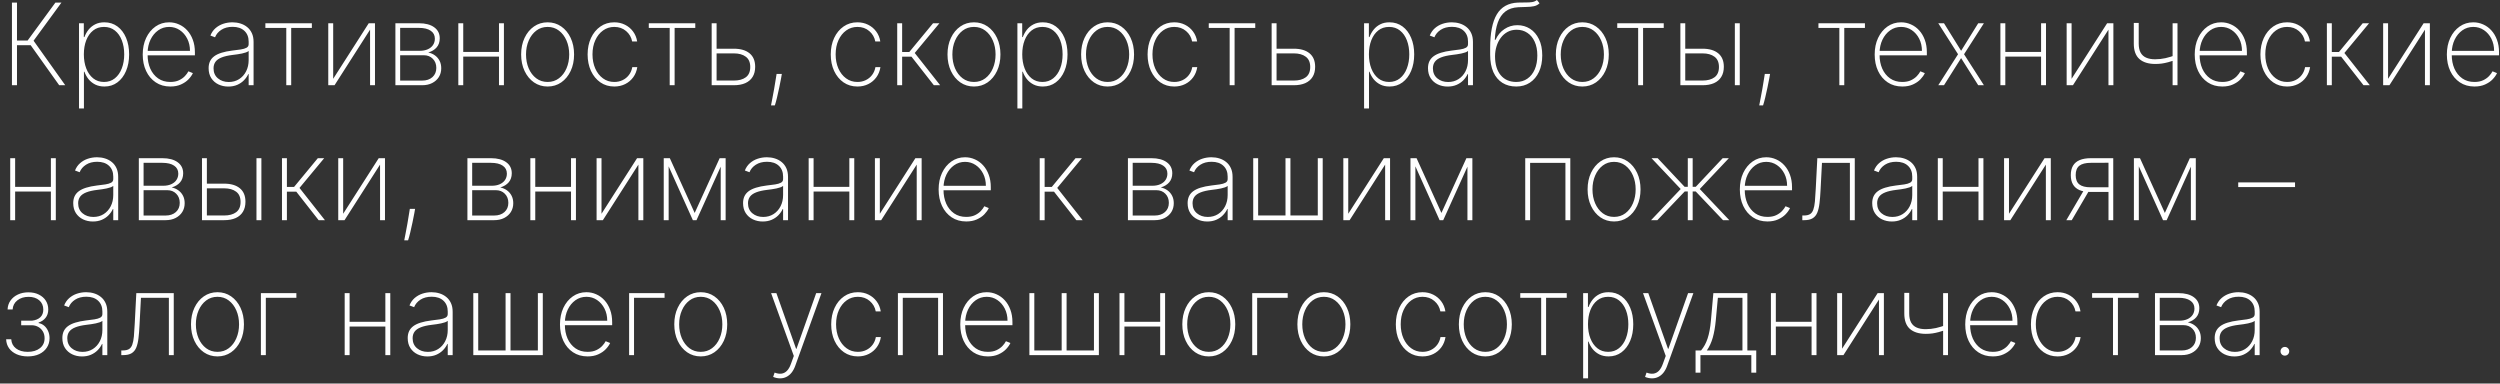 <?xml version="1.0" encoding="UTF-8"?> <svg xmlns="http://www.w3.org/2000/svg" width="352" height="54" viewBox="0 0 352 54" fill="none"><rect x="0" y="0" width="352" height="54" fill="#333333" stroke="none"/><path d="M8.335 12L4.318 6.364H2.392V12H1.682V0.364H2.392V5.71H3.886L7.801 0.364H8.653L4.727 5.733L9.188 12H8.335ZM11.125 15.273V3.273H11.801V5.222H11.886C12.023 4.847 12.214 4.502 12.46 4.188C12.71 3.873 13.019 3.621 13.386 3.432C13.758 3.239 14.193 3.142 14.693 3.142C15.398 3.142 16.011 3.335 16.534 3.722C17.057 4.108 17.462 4.642 17.75 5.324C18.038 6.002 18.182 6.78 18.182 7.659C18.182 8.538 18.036 9.318 17.744 10C17.456 10.678 17.051 11.212 16.528 11.602C16.009 11.989 15.402 12.182 14.704 12.182C14.208 12.182 13.773 12.087 13.398 11.898C13.027 11.708 12.714 11.456 12.46 11.142C12.21 10.824 12.019 10.475 11.886 10.097H11.818V15.273H11.125ZM11.807 7.653C11.807 8.396 11.921 9.061 12.148 9.648C12.375 10.231 12.701 10.693 13.125 11.034C13.549 11.371 14.055 11.54 14.642 11.54C15.237 11.54 15.746 11.369 16.171 11.028C16.599 10.684 16.924 10.218 17.148 9.631C17.375 9.044 17.489 8.384 17.489 7.653C17.489 6.922 17.377 6.265 17.153 5.682C16.93 5.098 16.606 4.638 16.182 4.301C15.758 3.96 15.244 3.79 14.642 3.79C14.047 3.79 13.538 3.958 13.114 4.295C12.693 4.629 12.369 5.087 12.142 5.67C11.919 6.25 11.807 6.911 11.807 7.653ZM23.982 12.182C23.194 12.182 22.508 11.987 21.925 11.597C21.341 11.206 20.891 10.672 20.572 9.994C20.254 9.316 20.095 8.544 20.095 7.676C20.095 6.805 20.254 6.028 20.572 5.347C20.894 4.665 21.336 4.127 21.896 3.733C22.457 3.339 23.097 3.142 23.817 3.142C24.305 3.142 24.767 3.241 25.203 3.438C25.642 3.631 26.029 3.911 26.362 4.278C26.699 4.646 26.963 5.089 27.152 5.608C27.345 6.127 27.442 6.71 27.442 7.358V7.79H20.533V7.159H26.749C26.749 6.527 26.62 5.956 26.362 5.449C26.105 4.941 25.754 4.538 25.311 4.239C24.868 3.939 24.37 3.79 23.817 3.79C23.237 3.79 22.72 3.953 22.266 4.278C21.815 4.6 21.457 5.036 21.192 5.585C20.93 6.134 20.794 6.748 20.783 7.426V7.71C20.783 8.438 20.91 9.091 21.163 9.67C21.421 10.246 21.788 10.703 22.266 11.04C22.743 11.373 23.315 11.54 23.982 11.54C24.459 11.54 24.866 11.46 25.203 11.301C25.544 11.138 25.822 10.941 26.038 10.71C26.254 10.479 26.417 10.256 26.527 10.04L27.158 10.296C27.025 10.587 26.819 10.879 26.538 11.171C26.262 11.458 25.91 11.699 25.482 11.892C25.057 12.085 24.557 12.182 23.982 12.182ZM32.141 12.188C31.637 12.188 31.175 12.087 30.754 11.886C30.338 11.686 30.002 11.392 29.749 11.006C29.499 10.619 29.374 10.15 29.374 9.597C29.374 9.233 29.438 8.913 29.567 8.636C29.695 8.36 29.894 8.121 30.163 7.92C30.432 7.72 30.777 7.555 31.197 7.426C31.618 7.294 32.12 7.191 32.703 7.119C33.146 7.066 33.542 7.015 33.891 6.966C34.239 6.913 34.512 6.831 34.709 6.722C34.91 6.612 35.01 6.445 35.01 6.222V5.858C35.01 5.222 34.809 4.716 34.408 4.341C34.006 3.966 33.453 3.778 32.749 3.778C32.124 3.778 31.597 3.917 31.169 4.193C30.745 4.466 30.447 4.818 30.277 5.25L29.624 5.006C29.79 4.589 30.031 4.242 30.345 3.966C30.663 3.689 31.027 3.483 31.436 3.347C31.849 3.21 32.281 3.142 32.731 3.142C33.122 3.142 33.493 3.197 33.845 3.307C34.201 3.417 34.517 3.583 34.794 3.807C35.074 4.03 35.296 4.316 35.459 4.665C35.622 5.009 35.703 5.422 35.703 5.903V12H35.01V10.426H34.959C34.807 10.752 34.599 11.049 34.334 11.318C34.072 11.583 33.756 11.796 33.385 11.954C33.017 12.11 32.603 12.188 32.141 12.188ZM32.209 11.546C32.754 11.546 33.237 11.413 33.658 11.148C34.082 10.879 34.413 10.511 34.652 10.046C34.891 9.58 35.01 9.051 35.01 8.46V7.176C34.923 7.252 34.796 7.32 34.629 7.381C34.466 7.438 34.281 7.489 34.072 7.534C33.868 7.576 33.652 7.614 33.425 7.648C33.201 7.678 32.983 7.706 32.771 7.733C32.135 7.809 31.616 7.926 31.215 8.085C30.817 8.241 30.525 8.445 30.34 8.699C30.158 8.953 30.067 9.259 30.067 9.619C30.067 10.214 30.271 10.684 30.68 11.028C31.09 11.373 31.599 11.546 32.209 11.546ZM37.365 3.932V3.273H43.91V3.932H41.001V12H40.308V3.932H37.365ZM46.912 11.097L51.918 3.273H52.798V12H52.105V4.176L47.105 12H46.219V3.273H46.912V11.097ZM55.672 12V3.273H58.984C59.905 3.273 60.624 3.464 61.144 3.847C61.662 4.225 61.92 4.746 61.916 5.409C61.912 5.917 61.769 6.337 61.484 6.67C61.2 7 60.804 7.241 60.297 7.392C60.649 7.464 60.962 7.598 61.234 7.795C61.511 7.992 61.729 8.244 61.888 8.551C62.047 8.854 62.126 9.208 62.126 9.614C62.126 10.076 62.015 10.487 61.791 10.847C61.568 11.203 61.253 11.485 60.848 11.693C60.447 11.898 59.977 12 59.439 12H55.672ZM56.342 11.347H59.439C60.041 11.347 60.524 11.184 60.888 10.858C61.251 10.532 61.433 10.1 61.433 9.562C61.433 9.036 61.269 8.608 60.939 8.278C60.613 7.945 60.189 7.778 59.666 7.778H56.342V11.347ZM56.342 7.153H59.104C59.532 7.153 59.905 7.083 60.223 6.943C60.545 6.799 60.793 6.598 60.967 6.341C61.142 6.08 61.229 5.778 61.229 5.438C61.225 4.956 61.028 4.585 60.638 4.324C60.251 4.059 59.7 3.926 58.984 3.926H56.342V7.153ZM70.48 7.312V7.972H65.031V7.312H70.48ZM65.224 3.273V12H64.531V3.273H65.224ZM70.952 3.273V12H70.258V3.273H70.952ZM77.104 12.182C76.384 12.182 75.744 11.989 75.183 11.602C74.623 11.212 74.181 10.676 73.859 9.994C73.537 9.312 73.376 8.536 73.376 7.665C73.376 6.79 73.537 6.013 73.859 5.335C74.181 4.653 74.623 4.117 75.183 3.727C75.744 3.337 76.384 3.142 77.104 3.142C77.823 3.142 78.463 3.337 79.024 3.727C79.585 4.117 80.026 4.653 80.348 5.335C80.67 6.017 80.831 6.794 80.831 7.665C80.831 8.536 80.67 9.312 80.348 9.994C80.026 10.676 79.585 11.212 79.024 11.602C78.463 11.989 77.823 12.182 77.104 12.182ZM77.104 11.54C77.713 11.54 78.246 11.367 78.7 11.023C79.159 10.678 79.513 10.212 79.763 9.625C80.017 9.038 80.144 8.384 80.144 7.665C80.144 6.945 80.017 6.294 79.763 5.71C79.509 5.123 79.155 4.657 78.7 4.312C78.246 3.964 77.713 3.79 77.104 3.79C76.494 3.79 75.962 3.964 75.507 4.312C75.053 4.657 74.698 5.123 74.445 5.71C74.191 6.294 74.064 6.945 74.064 7.665C74.064 8.384 74.189 9.038 74.439 9.625C74.693 10.212 75.047 10.678 75.501 11.023C75.96 11.367 76.494 11.54 77.104 11.54ZM86.492 12.182C85.749 12.182 85.096 11.987 84.531 11.597C83.967 11.203 83.526 10.665 83.207 9.983C82.893 9.301 82.736 8.528 82.736 7.665C82.736 6.801 82.895 6.028 83.213 5.347C83.531 4.665 83.972 4.127 84.537 3.733C85.101 3.339 85.751 3.142 86.486 3.142C87.039 3.142 87.543 3.256 87.997 3.483C88.456 3.71 88.834 4.027 89.133 4.432C89.437 4.837 89.63 5.307 89.713 5.841H89.008C88.895 5.25 88.611 4.761 88.156 4.375C87.706 3.985 87.151 3.79 86.492 3.79C85.901 3.79 85.374 3.956 84.912 4.29C84.45 4.619 84.086 5.076 83.821 5.659C83.556 6.239 83.423 6.903 83.423 7.653C83.423 8.392 83.552 9.055 83.81 9.642C84.067 10.225 84.427 10.688 84.889 11.028C85.351 11.369 85.885 11.54 86.492 11.54C86.919 11.54 87.31 11.454 87.662 11.284C88.018 11.114 88.315 10.871 88.554 10.557C88.793 10.242 88.95 9.875 89.026 9.455H89.73C89.647 9.992 89.457 10.466 89.162 10.875C88.867 11.284 88.49 11.604 88.031 11.835C87.573 12.066 87.06 12.182 86.492 12.182ZM91.349 3.932V3.273H97.895V3.932H94.986V12H94.293V3.932H91.349ZM100.726 6.858H103.334C104.277 6.858 105.012 7.074 105.538 7.506C106.065 7.938 106.328 8.572 106.328 9.409C106.328 9.966 106.209 10.438 105.97 10.824C105.732 11.21 105.389 11.504 104.942 11.704C104.495 11.902 103.959 12 103.334 12H100.203V3.273H100.896V11.341H103.334C104.038 11.341 104.597 11.188 105.01 10.881C105.427 10.57 105.635 10.087 105.635 9.432C105.635 8.78 105.427 8.299 105.01 7.989C104.597 7.674 104.038 7.517 103.334 7.517H100.726V6.858ZM110.082 10.409L109.98 11.006C109.912 11.396 109.825 11.835 109.719 12.324C109.616 12.816 109.51 13.29 109.401 13.744C109.291 14.199 109.19 14.564 109.099 14.841H108.56C108.613 14.568 108.677 14.233 108.753 13.835C108.832 13.441 108.914 13.006 108.997 12.528C109.084 12.051 109.166 11.557 109.241 11.046L109.344 10.409H110.082ZM120.726 12.182C119.983 12.182 119.33 11.987 118.766 11.597C118.201 11.203 117.76 10.665 117.442 9.983C117.127 9.301 116.97 8.528 116.97 7.665C116.97 6.801 117.129 6.028 117.447 5.347C117.766 4.665 118.207 4.127 118.771 3.733C119.336 3.339 119.985 3.142 120.72 3.142C121.273 3.142 121.777 3.256 122.232 3.483C122.69 3.71 123.069 4.027 123.368 4.432C123.671 4.837 123.864 5.307 123.947 5.841H123.243C123.129 5.25 122.845 4.761 122.391 4.375C121.94 3.985 121.385 3.79 120.726 3.79C120.135 3.79 119.608 3.956 119.146 4.29C118.684 4.619 118.321 5.076 118.055 5.659C117.79 6.239 117.658 6.903 117.658 7.653C117.658 8.392 117.786 9.055 118.044 9.642C118.302 10.225 118.661 10.688 119.124 11.028C119.586 11.369 120.12 11.54 120.726 11.54C121.154 11.54 121.544 11.454 121.896 11.284C122.252 11.114 122.55 10.871 122.788 10.557C123.027 10.242 123.184 9.875 123.26 9.455H123.964C123.881 9.992 123.692 10.466 123.396 10.875C123.101 11.284 122.724 11.604 122.266 11.835C121.807 12.066 121.294 12.182 120.726 12.182ZM126.328 12V3.273H127.021V7.324H128.027L131.374 3.273H132.271L128.794 7.46L132.374 12H131.487L128.339 7.983H127.021V12H126.328ZM137.135 12.182C136.415 12.182 135.775 11.989 135.214 11.602C134.654 11.212 134.213 10.676 133.891 9.994C133.569 9.312 133.408 8.536 133.408 7.665C133.408 6.79 133.569 6.013 133.891 5.335C134.213 4.653 134.654 4.117 135.214 3.727C135.775 3.337 136.415 3.142 137.135 3.142C137.855 3.142 138.495 3.337 139.055 3.727C139.616 4.117 140.057 4.653 140.379 5.335C140.701 6.017 140.862 6.794 140.862 7.665C140.862 8.536 140.701 9.312 140.379 9.994C140.057 10.676 139.616 11.212 139.055 11.602C138.495 11.989 137.855 12.182 137.135 12.182ZM137.135 11.54C137.745 11.54 138.277 11.367 138.732 11.023C139.19 10.678 139.544 10.212 139.794 9.625C140.048 9.038 140.175 8.384 140.175 7.665C140.175 6.945 140.048 6.294 139.794 5.71C139.54 5.123 139.186 4.657 138.732 4.312C138.277 3.964 137.745 3.79 137.135 3.79C136.525 3.79 135.993 3.964 135.538 4.312C135.084 4.657 134.73 5.123 134.476 5.71C134.222 6.294 134.095 6.945 134.095 7.665C134.095 8.384 134.22 9.038 134.47 9.625C134.724 10.212 135.078 10.678 135.533 11.023C135.991 11.367 136.525 11.54 137.135 11.54ZM143.25 15.273V3.273H143.926V5.222H144.011C144.148 4.847 144.339 4.502 144.585 4.188C144.835 3.873 145.144 3.621 145.511 3.432C145.883 3.239 146.318 3.142 146.818 3.142C147.523 3.142 148.136 3.335 148.659 3.722C149.182 4.108 149.587 4.642 149.875 5.324C150.163 6.002 150.307 6.78 150.307 7.659C150.307 8.538 150.161 9.318 149.869 10C149.581 10.678 149.176 11.212 148.653 11.602C148.134 11.989 147.527 12.182 146.83 12.182C146.333 12.182 145.898 12.087 145.523 11.898C145.152 11.708 144.839 11.456 144.585 11.142C144.335 10.824 144.144 10.475 144.011 10.097H143.943V15.273H143.25ZM143.932 7.653C143.932 8.396 144.045 9.061 144.273 9.648C144.5 10.231 144.826 10.693 145.25 11.034C145.674 11.371 146.18 11.54 146.767 11.54C147.362 11.54 147.871 11.369 148.295 11.028C148.723 10.684 149.049 10.218 149.273 9.631C149.5 9.044 149.614 8.384 149.614 7.653C149.614 6.922 149.502 6.265 149.278 5.682C149.055 5.098 148.731 4.638 148.307 4.301C147.883 3.96 147.369 3.79 146.767 3.79C146.172 3.79 145.663 3.958 145.239 4.295C144.818 4.629 144.494 5.087 144.267 5.67C144.044 6.25 143.932 6.911 143.932 7.653ZM155.947 12.182C155.228 12.182 154.588 11.989 154.027 11.602C153.466 11.212 153.025 10.676 152.703 9.994C152.381 9.312 152.22 8.536 152.22 7.665C152.22 6.79 152.381 6.013 152.703 5.335C153.025 4.653 153.466 4.117 154.027 3.727C154.588 3.337 155.228 3.142 155.947 3.142C156.667 3.142 157.307 3.337 157.868 3.727C158.429 4.117 158.87 4.653 159.192 5.335C159.514 6.017 159.675 6.794 159.675 7.665C159.675 8.536 159.514 9.312 159.192 9.994C158.87 10.676 158.429 11.212 157.868 11.602C157.307 11.989 156.667 12.182 155.947 12.182ZM155.947 11.54C156.557 11.54 157.089 11.367 157.544 11.023C158.002 10.678 158.357 10.212 158.607 9.625C158.86 9.038 158.987 8.384 158.987 7.665C158.987 6.945 158.86 6.294 158.607 5.71C158.353 5.123 157.999 4.657 157.544 4.312C157.089 3.964 156.557 3.79 155.947 3.79C155.338 3.79 154.805 3.964 154.351 4.312C153.896 4.657 153.542 5.123 153.288 5.71C153.035 6.294 152.908 6.945 152.908 7.665C152.908 8.384 153.033 9.038 153.283 9.625C153.536 10.212 153.891 10.678 154.345 11.023C154.804 11.367 155.338 11.54 155.947 11.54ZM165.335 12.182C164.593 12.182 163.939 11.987 163.375 11.597C162.811 11.203 162.369 10.665 162.051 9.983C161.737 9.301 161.58 8.528 161.58 7.665C161.58 6.801 161.739 6.028 162.057 5.347C162.375 4.665 162.816 4.127 163.381 3.733C163.945 3.339 164.595 3.142 165.33 3.142C165.883 3.142 166.386 3.256 166.841 3.483C167.299 3.71 167.678 4.027 167.977 4.432C168.28 4.837 168.473 5.307 168.557 5.841H167.852C167.739 5.25 167.455 4.761 167 4.375C166.549 3.985 165.994 3.79 165.335 3.79C164.744 3.79 164.218 3.956 163.756 4.29C163.294 4.619 162.93 5.076 162.665 5.659C162.4 6.239 162.267 6.903 162.267 7.653C162.267 8.392 162.396 9.055 162.653 9.642C162.911 10.225 163.271 10.688 163.733 11.028C164.195 11.369 164.729 11.54 165.335 11.54C165.763 11.54 166.153 11.454 166.506 11.284C166.862 11.114 167.159 10.871 167.398 10.557C167.636 10.242 167.794 9.875 167.869 9.455H168.574C168.491 9.992 168.301 10.466 168.006 10.875C167.71 11.284 167.333 11.604 166.875 11.835C166.417 12.066 165.903 12.182 165.335 12.182ZM170.193 3.932V3.273H176.739V3.932H173.83V12H173.136V3.932H170.193ZM179.57 6.858H182.178C183.121 6.858 183.856 7.074 184.382 7.506C184.909 7.938 185.172 8.572 185.172 9.409C185.172 9.966 185.053 10.438 184.814 10.824C184.575 11.21 184.232 11.504 183.786 11.704C183.339 11.902 182.803 12 182.178 12H179.047V3.273H179.74V11.341H182.178C182.882 11.341 183.441 11.188 183.854 10.881C184.27 10.57 184.479 10.087 184.479 9.432C184.479 8.78 184.27 8.299 183.854 7.989C183.441 7.674 182.882 7.517 182.178 7.517H179.57V6.858ZM192.062 15.273V3.273H192.739V5.222H192.824C192.96 4.847 193.152 4.502 193.398 4.188C193.648 3.873 193.956 3.621 194.324 3.432C194.695 3.239 195.131 3.142 195.631 3.142C196.335 3.142 196.949 3.335 197.472 3.722C197.994 4.108 198.4 4.642 198.688 5.324C198.975 6.002 199.119 6.78 199.119 7.659C199.119 8.538 198.973 9.318 198.682 10C198.394 10.678 197.989 11.212 197.466 11.602C196.947 11.989 196.339 12.182 195.642 12.182C195.146 12.182 194.71 12.087 194.335 11.898C193.964 11.708 193.652 11.456 193.398 11.142C193.148 10.824 192.956 10.475 192.824 10.097H192.756V15.273H192.062ZM192.744 7.653C192.744 8.396 192.858 9.061 193.085 9.648C193.313 10.231 193.638 10.693 194.062 11.034C194.487 11.371 194.992 11.54 195.58 11.54C196.174 11.54 196.684 11.369 197.108 11.028C197.536 10.684 197.862 10.218 198.085 9.631C198.313 9.044 198.426 8.384 198.426 7.653C198.426 6.922 198.314 6.265 198.091 5.682C197.867 5.098 197.544 4.638 197.119 4.301C196.695 3.96 196.182 3.79 195.58 3.79C194.985 3.79 194.475 3.958 194.051 4.295C193.631 4.629 193.307 5.087 193.08 5.67C192.856 6.25 192.744 6.911 192.744 7.653ZM203.828 12.188C203.324 12.188 202.862 12.087 202.442 11.886C202.025 11.686 201.69 11.392 201.436 11.006C201.186 10.619 201.061 10.15 201.061 9.597C201.061 9.233 201.125 8.913 201.254 8.636C201.383 8.36 201.582 8.121 201.851 7.92C202.12 7.72 202.464 7.555 202.885 7.426C203.305 7.294 203.807 7.191 204.391 7.119C204.834 7.066 205.23 7.015 205.578 6.966C205.927 6.913 206.199 6.831 206.396 6.722C206.597 6.612 206.697 6.445 206.697 6.222V5.858C206.697 5.222 206.497 4.716 206.095 4.341C205.694 3.966 205.141 3.778 204.436 3.778C203.811 3.778 203.285 3.917 202.857 4.193C202.432 4.466 202.135 4.818 201.964 5.25L201.311 5.006C201.478 4.589 201.718 4.242 202.033 3.966C202.351 3.689 202.714 3.483 203.124 3.347C203.536 3.21 203.968 3.142 204.419 3.142C204.809 3.142 205.18 3.197 205.533 3.307C205.889 3.417 206.205 3.583 206.482 3.807C206.762 4.03 206.983 4.316 207.146 4.665C207.309 5.009 207.391 5.422 207.391 5.903V12H206.697V10.426H206.646C206.495 10.752 206.286 11.049 206.021 11.318C205.76 11.583 205.444 11.796 205.072 11.954C204.705 12.11 204.29 12.188 203.828 12.188ZM203.896 11.546C204.442 11.546 204.925 11.413 205.345 11.148C205.769 10.879 206.101 10.511 206.339 10.046C206.578 9.58 206.697 9.051 206.697 8.46V7.176C206.61 7.252 206.483 7.32 206.317 7.381C206.154 7.438 205.968 7.489 205.76 7.534C205.555 7.576 205.339 7.614 205.112 7.648C204.889 7.678 204.671 7.706 204.459 7.733C203.822 7.809 203.304 7.926 202.902 8.085C202.504 8.241 202.213 8.445 202.027 8.699C201.845 8.953 201.754 9.259 201.754 9.619C201.754 10.214 201.959 10.684 202.368 11.028C202.777 11.373 203.286 11.546 203.896 11.546ZM216.399 0L216.768 0.46C216.553 0.672 216.287 0.811 215.973 0.875C215.662 0.939 215.32 0.973 214.945 0.977C214.57 0.981 214.183 0.994 213.786 1.017C213.036 1.055 212.426 1.256 211.956 1.619C211.486 1.983 211.132 2.498 210.893 3.165C210.655 3.831 210.513 4.646 210.467 5.608H210.57C210.857 4.964 211.274 4.46 211.82 4.097C212.365 3.729 212.977 3.545 213.655 3.545C214.31 3.545 214.901 3.714 215.428 4.051C215.958 4.388 216.376 4.875 216.683 5.511C216.994 6.144 217.149 6.907 217.149 7.801C217.149 8.684 216.996 9.453 216.689 10.108C216.386 10.763 215.96 11.273 215.411 11.636C214.861 12 214.221 12.182 213.49 12.182C212.74 12.182 212.09 12.009 211.541 11.665C210.992 11.32 210.566 10.814 210.263 10.148C209.964 9.477 209.814 8.655 209.814 7.682V6.778C209.814 4.657 210.126 3.072 210.751 2.023C211.38 0.973 212.369 0.42 213.717 0.364C214.107 0.345 214.469 0.339 214.803 0.347C215.14 0.354 215.443 0.337 215.712 0.295C215.981 0.254 216.21 0.155 216.399 0ZM213.49 11.54C214.092 11.54 214.615 11.384 215.058 11.074C215.505 10.763 215.85 10.329 216.092 9.773C216.335 9.212 216.456 8.555 216.456 7.801C216.456 7.051 216.331 6.407 216.081 5.869C215.835 5.328 215.492 4.913 215.053 4.625C214.617 4.333 214.115 4.188 213.547 4.188C213.073 4.188 212.649 4.288 212.274 4.489C211.899 4.689 211.581 4.964 211.32 5.312C211.058 5.661 210.857 6.059 210.717 6.506C210.577 6.953 210.505 7.422 210.501 7.915C210.501 9.055 210.767 9.945 211.297 10.585C211.831 11.222 212.562 11.54 213.49 11.54ZM222.791 12.182C222.071 12.182 221.431 11.989 220.871 11.602C220.31 11.212 219.869 10.676 219.547 9.994C219.225 9.312 219.064 8.536 219.064 7.665C219.064 6.79 219.225 6.013 219.547 5.335C219.869 4.653 220.31 4.117 220.871 3.727C221.431 3.337 222.071 3.142 222.791 3.142C223.511 3.142 224.151 3.337 224.712 3.727C225.272 4.117 225.714 4.653 226.036 5.335C226.357 6.017 226.518 6.794 226.518 7.665C226.518 8.536 226.357 9.312 226.036 9.994C225.714 10.676 225.272 11.212 224.712 11.602C224.151 11.989 223.511 12.182 222.791 12.182ZM222.791 11.54C223.401 11.54 223.933 11.367 224.388 11.023C224.846 10.678 225.2 10.212 225.45 9.625C225.704 9.038 225.831 8.384 225.831 7.665C225.831 6.945 225.704 6.294 225.45 5.71C225.196 5.123 224.842 4.657 224.388 4.312C223.933 3.964 223.401 3.79 222.791 3.79C222.181 3.79 221.649 3.964 221.195 4.312C220.74 4.657 220.386 5.123 220.132 5.71C219.878 6.294 219.751 6.945 219.751 7.665C219.751 8.384 219.876 9.038 220.126 9.625C220.38 10.212 220.734 10.678 221.189 11.023C221.647 11.367 222.181 11.54 222.791 11.54ZM227.709 3.932V3.273H234.254V3.932H231.345V12H230.652V3.932H227.709ZM237.119 6.858H239.722C240.665 6.858 241.4 7.074 241.926 7.506C242.453 7.938 242.716 8.572 242.716 9.409C242.716 9.966 242.597 10.438 242.358 10.824C242.123 11.21 241.782 11.504 241.335 11.704C240.888 11.902 240.35 12 239.722 12H236.597V3.273H237.284V11.341H239.722C240.426 11.341 240.987 11.188 241.403 10.881C241.82 10.57 242.028 10.087 242.028 9.432C242.028 8.78 241.82 8.299 241.403 7.989C240.987 7.674 240.426 7.517 239.722 7.517H237.119V6.858ZM244.267 12V3.273H244.96V12H244.267ZM249.223 10.409L249.121 11.006C249.053 11.396 248.965 11.835 248.859 12.324C248.757 12.816 248.651 13.29 248.541 13.744C248.431 14.199 248.331 14.564 248.24 14.841H247.7C247.753 14.568 247.818 14.233 247.893 13.835C247.973 13.441 248.054 13.006 248.138 12.528C248.225 12.051 248.306 11.557 248.382 11.046L248.484 10.409H249.223ZM256.037 3.932V3.273H262.582V3.932H259.673V12H258.98V3.932H256.037ZM267.841 12.182C267.053 12.182 266.367 11.987 265.784 11.597C265.201 11.206 264.75 10.672 264.432 9.994C264.114 9.316 263.955 8.544 263.955 7.676C263.955 6.805 264.114 6.028 264.432 5.347C264.754 4.665 265.195 4.127 265.756 3.733C266.316 3.339 266.956 3.142 267.676 3.142C268.165 3.142 268.627 3.241 269.062 3.438C269.502 3.631 269.888 3.911 270.222 4.278C270.559 4.646 270.822 5.089 271.011 5.608C271.205 6.127 271.301 6.71 271.301 7.358V7.79H264.392V7.159H270.608C270.608 6.527 270.479 5.956 270.222 5.449C269.964 4.941 269.614 4.538 269.17 4.239C268.727 3.939 268.229 3.79 267.676 3.79C267.097 3.79 266.58 3.953 266.125 4.278C265.674 4.6 265.316 5.036 265.051 5.585C264.79 6.134 264.653 6.748 264.642 7.426V7.71C264.642 8.438 264.769 9.091 265.023 9.67C265.28 10.246 265.648 10.703 266.125 11.04C266.602 11.373 267.174 11.54 267.841 11.54C268.318 11.54 268.725 11.46 269.062 11.301C269.403 11.138 269.682 10.941 269.898 10.71C270.114 10.479 270.277 10.256 270.386 10.04L271.017 10.296C270.884 10.587 270.678 10.879 270.398 11.171C270.121 11.458 269.769 11.699 269.341 11.892C268.917 12.085 268.417 12.182 267.841 12.182ZM273.714 3.273L276.124 7.153L278.533 3.273H279.334L276.538 7.636L279.334 12H278.533L276.124 8.182L273.714 12H272.908L275.692 7.636L272.908 3.273H273.714ZM287.605 7.312V7.972H282.156V7.312H287.605ZM282.349 3.273V12H281.656V3.273H282.349ZM288.077 3.273V12H287.384V3.273H288.077ZM291.678 11.097L296.683 3.273H297.564V12H296.871V4.176L291.871 12H290.984V3.273H291.678V11.097ZM306.591 3.273V12H305.903V3.273H306.591ZM306.364 7.744V8.426C305.973 8.559 305.617 8.669 305.295 8.756C304.977 8.843 304.67 8.907 304.375 8.949C304.08 8.987 303.775 9.006 303.46 9.006C302.491 9.002 301.744 8.769 301.222 8.307C300.699 7.841 300.438 7.117 300.438 6.136V3.233H301.131V6.136C301.131 6.659 301.22 7.083 301.398 7.409C301.576 7.731 301.837 7.968 302.182 8.119C302.527 8.271 302.945 8.347 303.438 8.347C303.938 8.347 304.424 8.294 304.898 8.188C305.375 8.078 305.864 7.93 306.364 7.744ZM312.903 12.182C312.116 12.182 311.43 11.987 310.847 11.597C310.263 11.206 309.813 10.672 309.494 9.994C309.176 9.316 309.017 8.544 309.017 7.676C309.017 6.805 309.176 6.028 309.494 5.347C309.816 4.665 310.258 4.127 310.818 3.733C311.379 3.339 312.019 3.142 312.739 3.142C313.227 3.142 313.689 3.241 314.125 3.438C314.564 3.631 314.951 3.911 315.284 4.278C315.621 4.646 315.884 5.089 316.074 5.608C316.267 6.127 316.364 6.71 316.364 7.358V7.79H309.455V7.159H315.67C315.67 6.527 315.542 5.956 315.284 5.449C315.027 4.941 314.676 4.538 314.233 4.239C313.79 3.939 313.292 3.79 312.739 3.79C312.159 3.79 311.642 3.953 311.188 4.278C310.737 4.6 310.379 5.036 310.114 5.585C309.852 6.134 309.716 6.748 309.705 7.426V7.71C309.705 8.438 309.831 9.091 310.085 9.67C310.343 10.246 310.71 10.703 311.188 11.04C311.665 11.373 312.237 11.54 312.903 11.54C313.381 11.54 313.788 11.46 314.125 11.301C314.466 11.138 314.744 10.941 314.96 10.71C315.176 10.479 315.339 10.256 315.449 10.04L316.08 10.296C315.947 10.587 315.741 10.879 315.46 11.171C315.184 11.458 314.831 11.699 314.403 11.892C313.979 12.085 313.479 12.182 312.903 12.182ZM322.023 12.182C321.28 12.182 320.627 11.987 320.062 11.597C319.498 11.203 319.057 10.665 318.739 9.983C318.424 9.301 318.267 8.528 318.267 7.665C318.267 6.801 318.426 6.028 318.744 5.347C319.063 4.665 319.504 4.127 320.068 3.733C320.633 3.339 321.282 3.142 322.017 3.142C322.57 3.142 323.074 3.256 323.528 3.483C323.987 3.71 324.366 4.027 324.665 4.432C324.968 4.837 325.161 5.307 325.244 5.841H324.54C324.426 5.25 324.142 4.761 323.688 4.375C323.237 3.985 322.682 3.79 322.023 3.79C321.432 3.79 320.905 3.956 320.443 4.29C319.981 4.619 319.617 5.076 319.352 5.659C319.087 6.239 318.955 6.903 318.955 7.653C318.955 8.392 319.083 9.055 319.341 9.642C319.598 10.225 319.958 10.688 320.42 11.028C320.883 11.369 321.417 11.54 322.023 11.54C322.451 11.54 322.841 11.454 323.193 11.284C323.549 11.114 323.847 10.871 324.085 10.557C324.324 10.242 324.481 9.875 324.557 9.455H325.261C325.178 9.992 324.989 10.466 324.693 10.875C324.398 11.284 324.021 11.604 323.562 11.835C323.104 12.066 322.591 12.182 322.023 12.182ZM327.625 12V3.273H328.318V7.324H329.324L332.67 3.273H333.568L330.091 7.46L333.67 12H332.784L329.636 7.983H328.318V12H327.625ZM336.24 11.097L341.246 3.273H342.126V12H341.433V4.176L336.433 12H335.547V3.273H336.24V11.097ZM348.403 12.182C347.616 12.182 346.93 11.987 346.347 11.597C345.763 11.206 345.313 10.672 344.994 9.994C344.676 9.316 344.517 8.544 344.517 7.676C344.517 6.805 344.676 6.028 344.994 5.347C345.316 4.665 345.758 4.127 346.318 3.733C346.879 3.339 347.519 3.142 348.239 3.142C348.727 3.142 349.189 3.241 349.625 3.438C350.064 3.631 350.451 3.911 350.784 4.278C351.121 4.646 351.384 5.089 351.574 5.608C351.767 6.127 351.864 6.71 351.864 7.358V7.79H344.955V7.159H351.17C351.17 6.527 351.042 5.956 350.784 5.449C350.527 4.941 350.176 4.538 349.733 4.239C349.29 3.939 348.792 3.79 348.239 3.79C347.659 3.79 347.142 3.953 346.688 4.278C346.237 4.6 345.879 5.036 345.614 5.585C345.352 6.134 345.216 6.748 345.205 7.426V7.71C345.205 8.438 345.331 9.091 345.585 9.67C345.843 10.246 346.21 10.703 346.688 11.04C347.165 11.373 347.737 11.54 348.403 11.54C348.881 11.54 349.288 11.46 349.625 11.301C349.966 11.138 350.244 10.941 350.46 10.71C350.676 10.479 350.839 10.256 350.949 10.04L351.58 10.296C351.447 10.587 351.241 10.879 350.96 11.171C350.684 11.458 350.331 11.699 349.903 11.892C349.479 12.085 348.979 12.182 348.403 12.182ZM7.386 26.312V26.972H1.938V26.312H7.386ZM2.131 22.273V31H1.438V22.273H2.131ZM7.858 22.273V31H7.165V22.273H7.858ZM13.078 31.188C12.574 31.188 12.112 31.087 11.692 30.886C11.275 30.686 10.94 30.392 10.686 30.006C10.436 29.619 10.311 29.15 10.311 28.597C10.311 28.233 10.376 27.913 10.504 27.636C10.633 27.36 10.832 27.121 11.101 26.921C11.37 26.72 11.714 26.555 12.135 26.426C12.555 26.294 13.057 26.191 13.641 26.119C14.084 26.066 14.48 26.015 14.828 25.966C15.177 25.913 15.449 25.831 15.646 25.722C15.847 25.612 15.947 25.445 15.947 25.222V24.858C15.947 24.222 15.747 23.716 15.345 23.341C14.944 22.966 14.391 22.778 13.686 22.778C13.061 22.778 12.535 22.917 12.107 23.193C11.682 23.466 11.385 23.818 11.214 24.25L10.561 24.006C10.728 23.589 10.968 23.242 11.283 22.966C11.601 22.689 11.964 22.483 12.374 22.347C12.787 22.21 13.218 22.142 13.669 22.142C14.059 22.142 14.43 22.197 14.783 22.307C15.139 22.417 15.455 22.583 15.732 22.807C16.012 23.03 16.233 23.316 16.396 23.665C16.559 24.009 16.641 24.422 16.641 24.903V31H15.947V29.426H15.896C15.745 29.752 15.537 30.049 15.271 30.318C15.01 30.583 14.694 30.796 14.322 30.954C13.955 31.11 13.54 31.188 13.078 31.188ZM13.146 30.546C13.692 30.546 14.175 30.413 14.595 30.148C15.019 29.879 15.351 29.511 15.589 29.046C15.828 28.579 15.947 28.051 15.947 27.46V26.176C15.86 26.252 15.733 26.32 15.567 26.381C15.404 26.438 15.218 26.489 15.01 26.534C14.805 26.576 14.589 26.614 14.362 26.648C14.139 26.678 13.921 26.706 13.709 26.733C13.072 26.809 12.553 26.926 12.152 27.085C11.754 27.241 11.463 27.445 11.277 27.699C11.095 27.953 11.004 28.259 11.004 28.619C11.004 29.214 11.209 29.684 11.618 30.028C12.027 30.373 12.537 30.546 13.146 30.546ZM19.547 31V22.273H22.859C23.78 22.273 24.5 22.464 25.018 22.847C25.537 23.225 25.795 23.746 25.791 24.409C25.787 24.917 25.643 25.337 25.359 25.671C25.075 26 24.68 26.241 24.172 26.392C24.524 26.464 24.837 26.599 25.109 26.796C25.386 26.992 25.604 27.244 25.763 27.551C25.922 27.854 26.001 28.208 26.001 28.614C26.001 29.076 25.89 29.487 25.666 29.847C25.443 30.203 25.128 30.485 24.723 30.693C24.322 30.898 23.852 31 23.314 31H19.547ZM20.217 30.347H23.314C23.916 30.347 24.399 30.184 24.763 29.858C25.126 29.532 25.308 29.1 25.308 28.562C25.308 28.036 25.143 27.608 24.814 27.278C24.488 26.945 24.064 26.778 23.541 26.778H20.217V30.347ZM20.217 26.153H22.979C23.407 26.153 23.78 26.083 24.098 25.943C24.42 25.799 24.668 25.599 24.842 25.341C25.017 25.079 25.104 24.778 25.104 24.438C25.1 23.956 24.903 23.585 24.513 23.324C24.126 23.059 23.575 22.926 22.859 22.926H20.217V26.153ZM28.963 25.858H31.565C32.508 25.858 33.243 26.074 33.77 26.506C34.296 26.938 34.56 27.572 34.56 28.409C34.56 28.966 34.44 29.438 34.202 29.824C33.967 30.21 33.626 30.504 33.179 30.704C32.732 30.901 32.194 31 31.565 31H28.44V22.273H29.128V30.341H31.565C32.27 30.341 32.831 30.188 33.247 29.881C33.664 29.57 33.872 29.087 33.872 28.432C33.872 27.78 33.664 27.299 33.247 26.989C32.831 26.674 32.27 26.517 31.565 26.517H28.963V25.858ZM36.111 31V22.273H36.804V31H36.111ZM39.703 31V22.273H40.396V26.324H41.402L44.749 22.273H45.646L42.169 26.46L45.749 31H44.862L41.715 26.983H40.396V31H39.703ZM48.318 30.097L53.324 22.273H54.205V31H53.511V23.176L48.511 31H47.625V22.273H48.318V30.097ZM58.442 29.409L58.34 30.006C58.271 30.396 58.184 30.835 58.078 31.324C57.976 31.816 57.87 32.29 57.76 32.744C57.65 33.199 57.55 33.564 57.459 33.841H56.919C56.972 33.568 57.036 33.233 57.112 32.835C57.192 32.441 57.273 32.006 57.356 31.528C57.444 31.051 57.525 30.557 57.601 30.046L57.703 29.409H58.442ZM65.812 31V22.273H69.125C70.046 22.273 70.765 22.464 71.284 22.847C71.803 23.225 72.061 23.746 72.057 24.409C72.053 24.917 71.909 25.337 71.625 25.671C71.341 26 70.945 26.241 70.438 26.392C70.79 26.464 71.102 26.599 71.375 26.796C71.651 26.992 71.869 27.244 72.028 27.551C72.188 27.854 72.267 28.208 72.267 28.614C72.267 29.076 72.155 29.487 71.932 29.847C71.708 30.203 71.394 30.485 70.989 30.693C70.587 30.898 70.117 31 69.579 31H65.812ZM66.483 30.347H69.579C70.182 30.347 70.665 30.184 71.028 29.858C71.392 29.532 71.574 29.1 71.574 28.562C71.574 28.036 71.409 27.608 71.079 27.278C70.754 26.945 70.329 26.778 69.807 26.778H66.483V30.347ZM66.483 26.153H69.244C69.672 26.153 70.046 26.083 70.364 25.943C70.686 25.799 70.934 25.599 71.108 25.341C71.282 25.079 71.369 24.778 71.369 24.438C71.365 23.956 71.169 23.585 70.778 23.324C70.392 23.059 69.841 22.926 69.125 22.926H66.483V26.153ZM80.621 26.312V26.972H75.172V26.312H80.621ZM75.365 22.273V31H74.672V22.273H75.365ZM81.092 22.273V31H80.399V22.273H81.092ZM84.693 30.097L89.699 22.273H90.579V31H89.886V23.176L84.886 31H84V22.273H84.693V30.097ZM97.811 29.983L101.328 22.273H102.016L98.067 31H97.555L93.629 22.273H94.311L97.811 29.983ZM94.146 22.273V31H93.453V22.273H94.146ZM101.476 31V22.273H102.169V31H101.476ZM107.391 31.188C106.887 31.188 106.425 31.087 106.004 30.886C105.588 30.686 105.252 30.392 104.999 30.006C104.749 29.619 104.624 29.15 104.624 28.597C104.624 28.233 104.688 27.913 104.817 27.636C104.946 27.36 105.144 27.121 105.413 26.921C105.682 26.72 106.027 26.555 106.447 26.426C106.868 26.294 107.37 26.191 107.953 26.119C108.396 26.066 108.792 26.015 109.141 25.966C109.489 25.913 109.762 25.831 109.959 25.722C110.16 25.612 110.26 25.445 110.26 25.222V24.858C110.26 24.222 110.059 23.716 109.658 23.341C109.256 22.966 108.703 22.778 107.999 22.778C107.374 22.778 106.847 22.917 106.419 23.193C105.995 23.466 105.697 23.818 105.527 24.25L104.874 24.006C105.04 23.589 105.281 23.242 105.595 22.966C105.913 22.689 106.277 22.483 106.686 22.347C107.099 22.21 107.531 22.142 107.982 22.142C108.372 22.142 108.743 22.197 109.095 22.307C109.451 22.417 109.768 22.583 110.044 22.807C110.324 23.03 110.546 23.316 110.709 23.665C110.872 24.009 110.953 24.422 110.953 24.903V31H110.26V29.426H110.209C110.057 29.752 109.849 30.049 109.584 30.318C109.322 30.583 109.006 30.796 108.635 30.954C108.268 31.11 107.853 31.188 107.391 31.188ZM107.459 30.546C108.004 30.546 108.487 30.413 108.908 30.148C109.332 29.879 109.663 29.511 109.902 29.046C110.141 28.579 110.26 28.051 110.26 27.46V26.176C110.173 26.252 110.046 26.32 109.879 26.381C109.716 26.438 109.531 26.489 109.322 26.534C109.118 26.576 108.902 26.614 108.675 26.648C108.451 26.678 108.233 26.706 108.021 26.733C107.385 26.809 106.866 26.926 106.464 27.085C106.067 27.241 105.775 27.445 105.589 27.699C105.408 27.953 105.317 28.259 105.317 28.619C105.317 29.214 105.521 29.684 105.93 30.028C106.339 30.373 106.849 30.546 107.459 30.546ZM119.808 26.312V26.972H114.359V26.312H119.808ZM114.553 22.273V31H113.859V22.273H114.553ZM120.28 22.273V31H119.587V22.273H120.28ZM123.881 30.097L128.886 22.273H129.767V31H129.074V23.176L124.074 31H123.188V22.273H123.881V30.097ZM136.044 31.182C135.256 31.182 134.571 30.987 133.987 30.597C133.404 30.206 132.953 29.672 132.635 28.994C132.317 28.316 132.158 27.544 132.158 26.676C132.158 25.805 132.317 25.028 132.635 24.347C132.957 23.665 133.398 23.127 133.959 22.733C134.519 22.339 135.16 22.142 135.879 22.142C136.368 22.142 136.83 22.241 137.266 22.438C137.705 22.631 138.091 22.911 138.425 23.278C138.762 23.646 139.025 24.089 139.214 24.608C139.408 25.127 139.504 25.71 139.504 26.358V26.79H132.595V26.159H138.811C138.811 25.526 138.682 24.956 138.425 24.449C138.167 23.941 137.817 23.538 137.374 23.239C136.93 22.939 136.432 22.79 135.879 22.79C135.3 22.79 134.783 22.953 134.328 23.278C133.877 23.6 133.519 24.036 133.254 24.585C132.993 25.134 132.857 25.748 132.845 26.426V26.71C132.845 27.438 132.972 28.091 133.226 28.671C133.483 29.246 133.851 29.703 134.328 30.04C134.805 30.373 135.377 30.54 136.044 30.54C136.521 30.54 136.929 30.46 137.266 30.301C137.607 30.138 137.885 29.941 138.101 29.71C138.317 29.479 138.48 29.256 138.589 29.04L139.22 29.296C139.088 29.587 138.881 29.879 138.601 30.171C138.324 30.458 137.972 30.699 137.544 30.892C137.12 31.085 136.62 31.182 136.044 31.182ZM146.391 31V22.273H147.084V26.324H148.089L151.436 22.273H152.334L148.857 26.46L152.436 31H151.55L148.402 26.983H147.084V31H146.391ZM158.812 31V22.273H162.125C163.045 22.273 163.765 22.464 164.284 22.847C164.803 23.225 165.061 23.746 165.057 24.409C165.053 24.917 164.909 25.337 164.625 25.671C164.341 26 163.945 26.241 163.438 26.392C163.79 26.464 164.102 26.599 164.375 26.796C164.652 26.992 164.869 27.244 165.028 27.551C165.188 27.854 165.267 28.208 165.267 28.614C165.267 29.076 165.155 29.487 164.932 29.847C164.708 30.203 164.394 30.485 163.989 30.693C163.587 30.898 163.117 31 162.58 31H158.812ZM159.483 30.347H162.58C163.182 30.347 163.665 30.184 164.028 29.858C164.392 29.532 164.574 29.1 164.574 28.562C164.574 28.036 164.409 27.608 164.08 27.278C163.754 26.945 163.33 26.778 162.807 26.778H159.483V30.347ZM159.483 26.153H162.244C162.672 26.153 163.045 26.083 163.364 25.943C163.686 25.799 163.934 25.599 164.108 25.341C164.282 25.079 164.369 24.778 164.369 24.438C164.366 23.956 164.169 23.585 163.778 23.324C163.392 23.059 162.841 22.926 162.125 22.926H159.483V26.153ZM169.984 31.188C169.481 31.188 169.018 31.087 168.598 30.886C168.181 30.686 167.846 30.392 167.592 30.006C167.342 29.619 167.217 29.15 167.217 28.597C167.217 28.233 167.282 27.913 167.411 27.636C167.539 27.36 167.738 27.121 168.007 26.921C168.276 26.72 168.621 26.555 169.041 26.426C169.462 26.294 169.964 26.191 170.547 26.119C170.99 26.066 171.386 26.015 171.734 25.966C172.083 25.913 172.356 25.831 172.553 25.722C172.753 25.612 172.854 25.445 172.854 25.222V24.858C172.854 24.222 172.653 23.716 172.251 23.341C171.85 22.966 171.297 22.778 170.592 22.778C169.967 22.778 169.441 22.917 169.013 23.193C168.589 23.466 168.291 23.818 168.121 24.25L167.467 24.006C167.634 23.589 167.875 23.242 168.189 22.966C168.507 22.689 168.871 22.483 169.28 22.347C169.693 22.21 170.125 22.142 170.575 22.142C170.965 22.142 171.337 22.197 171.689 22.307C172.045 22.417 172.361 22.583 172.638 22.807C172.918 23.03 173.14 23.316 173.303 23.665C173.465 24.009 173.547 24.422 173.547 24.903V31H172.854V29.426H172.803C172.651 29.752 172.443 30.049 172.178 30.318C171.916 30.583 171.6 30.796 171.229 30.954C170.861 31.11 170.446 31.188 169.984 31.188ZM170.053 30.546C170.598 30.546 171.081 30.413 171.501 30.148C171.926 29.879 172.257 29.511 172.496 29.046C172.734 28.579 172.854 28.051 172.854 27.46V26.176C172.767 26.252 172.64 26.32 172.473 26.381C172.31 26.438 172.125 26.489 171.916 26.534C171.712 26.576 171.496 26.614 171.268 26.648C171.045 26.678 170.827 26.706 170.615 26.733C169.979 26.809 169.46 26.926 169.058 27.085C168.661 27.241 168.369 27.445 168.183 27.699C168.001 27.953 167.911 28.259 167.911 28.619C167.911 29.214 168.115 29.684 168.524 30.028C168.933 30.373 169.443 30.546 170.053 30.546ZM176.453 22.273H177.146V30.341H180.999V22.273H181.692V30.341H185.544V22.273H186.237V31H176.453V22.273ZM189.834 30.097L194.839 22.273H195.72V31H195.027V23.176L190.027 31H189.141V22.273H189.834V30.097ZM202.952 29.983L206.469 22.273H207.156L203.207 31H202.696L198.77 22.273H199.452L202.952 29.983ZM199.287 22.273V31H198.594V22.273H199.287ZM206.616 31V22.273H207.31V31H206.616ZM214.753 31V22.273H221.099V31H220.412V22.932H215.44V31H214.753ZM227.26 31.182C226.54 31.182 225.9 30.989 225.339 30.602C224.779 30.212 224.338 29.676 224.016 28.994C223.694 28.312 223.533 27.536 223.533 26.665C223.533 25.79 223.694 25.013 224.016 24.335C224.338 23.653 224.779 23.117 225.339 22.727C225.9 22.337 226.54 22.142 227.26 22.142C227.98 22.142 228.62 22.337 229.18 22.727C229.741 23.117 230.182 23.653 230.504 24.335C230.826 25.017 230.987 25.794 230.987 26.665C230.987 27.536 230.826 28.312 230.504 28.994C230.182 29.676 229.741 30.212 229.18 30.602C228.62 30.989 227.98 31.182 227.26 31.182ZM227.26 30.54C227.87 30.54 228.402 30.367 228.857 30.023C229.315 29.678 229.669 29.212 229.919 28.625C230.173 28.038 230.3 27.384 230.3 26.665C230.3 25.945 230.173 25.294 229.919 24.71C229.665 24.123 229.311 23.657 228.857 23.312C228.402 22.964 227.87 22.79 227.26 22.79C226.65 22.79 226.118 22.964 225.663 23.312C225.209 23.657 224.855 24.123 224.601 24.71C224.347 25.294 224.22 25.945 224.22 26.665C224.22 27.384 224.345 28.038 224.595 28.625C224.849 29.212 225.203 29.678 225.658 30.023C226.116 30.367 226.65 30.54 227.26 30.54ZM232.47 31L236.641 26.614L232.533 22.273H233.402L237.192 26.301H237.641V22.273H238.328V26.301H238.766L242.555 22.273H243.425L239.328 26.614L243.487 31H242.601L238.76 26.96H238.328V31H237.641V26.96H237.209L233.357 31H232.47ZM248.857 31.182C248.069 31.182 247.383 30.987 246.8 30.597C246.216 30.206 245.766 29.672 245.447 28.994C245.129 28.316 244.97 27.544 244.97 26.676C244.97 25.805 245.129 25.028 245.447 24.347C245.769 23.665 246.211 23.127 246.771 22.733C247.332 22.339 247.972 22.142 248.692 22.142C249.18 22.142 249.643 22.241 250.078 22.438C250.518 22.631 250.904 22.911 251.237 23.278C251.574 23.646 251.838 24.089 252.027 24.608C252.22 25.127 252.317 25.71 252.317 26.358V26.79H245.408V26.159H251.624C251.624 25.526 251.495 24.956 251.237 24.449C250.98 23.941 250.629 23.538 250.186 23.239C249.743 22.939 249.245 22.79 248.692 22.79C248.112 22.79 247.595 22.953 247.141 23.278C246.69 23.6 246.332 24.036 246.067 24.585C245.805 25.134 245.669 25.748 245.658 26.426V26.71C245.658 27.438 245.785 28.091 246.038 28.671C246.296 29.246 246.663 29.703 247.141 30.04C247.618 30.373 248.19 30.54 248.857 30.54C249.334 30.54 249.741 30.46 250.078 30.301C250.419 30.138 250.697 29.941 250.913 29.71C251.129 29.479 251.292 29.256 251.402 29.04L252.033 29.296C251.9 29.587 251.694 29.879 251.413 30.171C251.137 30.458 250.785 30.699 250.357 30.892C249.932 31.085 249.432 31.182 248.857 31.182ZM253.766 31V30.341H253.993C254.353 30.341 254.637 30.278 254.845 30.153C255.054 30.025 255.209 29.816 255.311 29.528C255.417 29.241 255.493 28.856 255.538 28.375C255.584 27.89 255.624 27.29 255.658 26.574L255.879 22.273H261.152V31H260.464V22.932H256.533L256.334 26.756C256.3 27.46 256.25 28.078 256.186 28.608C256.125 29.138 256.021 29.581 255.874 29.938C255.73 30.29 255.512 30.555 255.22 30.733C254.929 30.911 254.535 31 254.038 31H253.766ZM266.375 31.188C265.871 31.188 265.409 31.087 264.989 30.886C264.572 30.686 264.237 30.392 263.983 30.006C263.733 29.619 263.608 29.15 263.608 28.597C263.608 28.233 263.672 27.913 263.801 27.636C263.93 27.36 264.129 27.121 264.398 26.921C264.667 26.72 265.011 26.555 265.432 26.426C265.852 26.294 266.354 26.191 266.938 26.119C267.381 26.066 267.777 26.015 268.125 25.966C268.473 25.913 268.746 25.831 268.943 25.722C269.144 25.612 269.244 25.445 269.244 25.222V24.858C269.244 24.222 269.044 23.716 268.642 23.341C268.241 22.966 267.688 22.778 266.983 22.778C266.358 22.778 265.831 22.917 265.403 23.193C264.979 23.466 264.682 23.818 264.511 24.25L263.858 24.006C264.025 23.589 264.265 23.242 264.58 22.966C264.898 22.689 265.261 22.483 265.67 22.347C266.083 22.21 266.515 22.142 266.966 22.142C267.356 22.142 267.727 22.197 268.08 22.307C268.436 22.417 268.752 22.583 269.028 22.807C269.309 23.03 269.53 23.316 269.693 23.665C269.856 24.009 269.938 24.422 269.938 24.903V31H269.244V29.426H269.193C269.042 29.752 268.833 30.049 268.568 30.318C268.307 30.583 267.991 30.796 267.619 30.954C267.252 31.11 266.837 31.188 266.375 31.188ZM266.443 30.546C266.989 30.546 267.472 30.413 267.892 30.148C268.316 29.879 268.648 29.511 268.886 29.046C269.125 28.579 269.244 28.051 269.244 27.46V26.176C269.157 26.252 269.03 26.32 268.864 26.381C268.701 26.438 268.515 26.489 268.307 26.534C268.102 26.576 267.886 26.614 267.659 26.648C267.436 26.678 267.218 26.706 267.006 26.733C266.369 26.809 265.85 26.926 265.449 27.085C265.051 27.241 264.759 27.445 264.574 27.699C264.392 27.953 264.301 28.259 264.301 28.619C264.301 29.214 264.506 29.684 264.915 30.028C265.324 30.373 265.833 30.546 266.443 30.546ZM278.793 26.312V26.972H273.344V26.312H278.793ZM273.537 22.273V31H272.844V22.273H273.537ZM279.264 22.273V31H278.571V22.273H279.264ZM282.865 30.097L287.871 22.273H288.751V31H288.058V23.176L283.058 31H282.172V22.273H282.865V30.097ZM296.875 31V22.915L294.392 22.926C293.661 22.926 293.121 23.062 292.773 23.335C292.428 23.608 292.256 24.047 292.256 24.653C292.256 25.252 292.426 25.688 292.767 25.96C293.108 26.233 293.633 26.369 294.341 26.369H297.114V27.028H294.341C293.723 27.028 293.208 26.941 292.795 26.767C292.386 26.589 292.08 26.324 291.875 25.972C291.67 25.619 291.568 25.18 291.568 24.653C291.568 24.123 291.672 23.682 291.881 23.329C292.089 22.977 292.402 22.714 292.818 22.54C293.239 22.362 293.763 22.273 294.392 22.273H297.545V31H296.875ZM290.938 31L293.483 26.659H294.25L291.705 31H290.938ZM304.811 29.983L308.328 22.273H309.016L305.067 31H304.555L300.629 22.273H301.311L304.811 29.983ZM301.146 22.273V31H300.453V22.273H301.146ZM308.476 31V22.273H309.169V31H308.476ZM323.141 25.682V26.341H315.141V25.682H323.141ZM0.864 47.773H1.585C1.616 48.307 1.837 48.735 2.25 49.057C2.667 49.379 3.218 49.54 3.903 49.54C4.616 49.54 5.189 49.367 5.625 49.023C6.061 48.678 6.278 48.21 6.278 47.619C6.278 47.26 6.199 46.945 6.04 46.676C5.881 46.403 5.669 46.191 5.403 46.04C5.138 45.888 4.847 45.807 4.528 45.795H2.983V45.153H4.5C5.004 45.093 5.396 44.932 5.676 44.67C5.956 44.405 6.097 44.045 6.097 43.591C6.097 43.045 5.907 42.61 5.528 42.284C5.15 41.958 4.648 41.795 4.023 41.795C3.386 41.795 2.86 41.96 2.443 42.29C2.03 42.619 1.809 43.045 1.778 43.568H1.068C1.087 43.091 1.225 42.672 1.483 42.312C1.744 41.949 2.091 41.667 2.523 41.466C2.958 41.261 3.451 41.159 4 41.159C4.564 41.159 5.055 41.265 5.472 41.477C5.892 41.686 6.218 41.972 6.449 42.335C6.68 42.699 6.795 43.112 6.795 43.574C6.795 44.044 6.669 44.436 6.415 44.75C6.165 45.064 5.839 45.284 5.438 45.409V45.494C5.729 45.54 5.991 45.661 6.222 45.858C6.456 46.055 6.64 46.307 6.773 46.614C6.909 46.917 6.977 47.252 6.977 47.619C6.977 48.119 6.848 48.562 6.591 48.949C6.337 49.335 5.981 49.638 5.523 49.858C5.064 50.074 4.527 50.182 3.909 50.182C3.322 50.182 2.801 50.081 2.347 49.881C1.896 49.68 1.54 49.4 1.278 49.04C1.021 48.676 0.883 48.254 0.864 47.773ZM11.547 50.188C11.043 50.188 10.581 50.087 10.161 49.886C9.744 49.686 9.409 49.392 9.155 49.006C8.905 48.619 8.78 48.15 8.78 47.597C8.78 47.233 8.844 46.913 8.973 46.636C9.102 46.36 9.301 46.121 9.57 45.92C9.839 45.72 10.183 45.555 10.604 45.426C11.024 45.294 11.526 45.191 12.109 45.119C12.553 45.066 12.948 45.015 13.297 44.966C13.645 44.913 13.918 44.831 14.115 44.722C14.316 44.612 14.416 44.445 14.416 44.222V43.858C14.416 43.222 14.215 42.716 13.814 42.341C13.412 41.966 12.859 41.778 12.155 41.778C11.53 41.778 11.003 41.917 10.575 42.193C10.151 42.466 9.854 42.818 9.683 43.25L9.03 43.006C9.197 42.589 9.437 42.242 9.751 41.966C10.07 41.689 10.433 41.483 10.842 41.347C11.255 41.21 11.687 41.142 12.138 41.142C12.528 41.142 12.899 41.197 13.251 41.307C13.607 41.417 13.924 41.583 14.2 41.807C14.481 42.03 14.702 42.316 14.865 42.665C15.028 43.01 15.109 43.422 15.109 43.903V50H14.416V48.426H14.365C14.213 48.752 14.005 49.049 13.74 49.318C13.479 49.583 13.162 49.795 12.791 49.955C12.424 50.11 12.009 50.188 11.547 50.188ZM11.615 49.545C12.161 49.545 12.643 49.413 13.064 49.148C13.488 48.879 13.82 48.511 14.058 48.045C14.297 47.58 14.416 47.051 14.416 46.46V45.176C14.329 45.252 14.202 45.32 14.036 45.381C13.873 45.438 13.687 45.489 13.479 45.534C13.274 45.576 13.058 45.614 12.831 45.648C12.607 45.678 12.39 45.706 12.178 45.733C11.541 45.809 11.022 45.926 10.621 46.085C10.223 46.24 9.931 46.445 9.746 46.699C9.564 46.953 9.473 47.26 9.473 47.619C9.473 48.214 9.678 48.684 10.087 49.028C10.496 49.373 11.005 49.545 11.615 49.545ZM17.078 50V49.341H17.305C17.665 49.341 17.949 49.278 18.158 49.153C18.366 49.025 18.521 48.816 18.624 48.528C18.73 48.24 18.805 47.856 18.851 47.375C18.896 46.89 18.936 46.29 18.97 45.574L19.192 41.273H24.465V50H23.777V41.932H19.845L19.646 45.756C19.612 46.46 19.563 47.078 19.499 47.608C19.438 48.138 19.334 48.581 19.186 48.938C19.042 49.29 18.824 49.555 18.533 49.733C18.241 49.911 17.847 50 17.351 50H17.078ZM30.619 50.182C29.9 50.182 29.259 49.989 28.699 49.602C28.138 49.212 27.697 48.676 27.375 47.994C27.053 47.312 26.892 46.536 26.892 45.665C26.892 44.79 27.053 44.013 27.375 43.335C27.697 42.653 28.138 42.117 28.699 41.727C29.259 41.337 29.9 41.142 30.619 41.142C31.339 41.142 31.979 41.337 32.54 41.727C33.1 42.117 33.542 42.653 33.864 43.335C34.186 44.017 34.347 44.794 34.347 45.665C34.347 46.536 34.186 47.312 33.864 47.994C33.542 48.676 33.1 49.212 32.54 49.602C31.979 49.989 31.339 50.182 30.619 50.182ZM30.619 49.54C31.229 49.54 31.761 49.367 32.216 49.023C32.674 48.678 33.028 48.212 33.278 47.625C33.532 47.038 33.659 46.385 33.659 45.665C33.659 44.945 33.532 44.294 33.278 43.71C33.025 43.123 32.67 42.657 32.216 42.312C31.761 41.964 31.229 41.79 30.619 41.79C30.009 41.79 29.477 41.964 29.023 42.312C28.568 42.657 28.214 43.123 27.96 43.71C27.706 44.294 27.579 44.945 27.579 45.665C27.579 46.385 27.704 47.038 27.954 47.625C28.208 48.212 28.562 48.678 29.017 49.023C29.475 49.367 30.009 49.54 30.619 49.54ZM41.729 41.273V41.932H37.428V50H36.734V41.273H41.729ZM54.48 45.312V45.972H49.031V45.312H54.48ZM49.224 41.273V50H48.531V41.273H49.224ZM54.952 41.273V50H54.258V41.273H54.952ZM60.172 50.188C59.668 50.188 59.206 50.087 58.785 49.886C58.369 49.686 58.034 49.392 57.78 49.006C57.53 48.619 57.405 48.15 57.405 47.597C57.405 47.233 57.469 46.913 57.598 46.636C57.727 46.36 57.926 46.121 58.195 45.92C58.464 45.72 58.808 45.555 59.229 45.426C59.649 45.294 60.151 45.191 60.734 45.119C61.178 45.066 61.573 45.015 61.922 44.966C62.27 44.913 62.543 44.831 62.74 44.722C62.941 44.612 63.041 44.445 63.041 44.222V43.858C63.041 43.222 62.84 42.716 62.439 42.341C62.037 41.966 61.484 41.778 60.78 41.778C60.155 41.778 59.628 41.917 59.2 42.193C58.776 42.466 58.479 42.818 58.308 43.25L57.655 43.006C57.822 42.589 58.062 42.242 58.376 41.966C58.695 41.689 59.058 41.483 59.467 41.347C59.88 41.21 60.312 41.142 60.763 41.142C61.153 41.142 61.524 41.197 61.876 41.307C62.233 41.417 62.549 41.583 62.825 41.807C63.106 42.03 63.327 42.316 63.49 42.665C63.653 43.01 63.734 43.422 63.734 43.903V50H63.041V48.426H62.99C62.839 48.752 62.63 49.049 62.365 49.318C62.104 49.583 61.787 49.795 61.416 49.955C61.049 50.11 60.634 50.188 60.172 50.188ZM60.24 49.545C60.785 49.545 61.269 49.413 61.689 49.148C62.113 48.879 62.445 48.511 62.683 48.045C62.922 47.58 63.041 47.051 63.041 46.46V45.176C62.954 45.252 62.827 45.32 62.66 45.381C62.498 45.438 62.312 45.489 62.104 45.534C61.899 45.576 61.683 45.614 61.456 45.648C61.233 45.678 61.015 45.706 60.803 45.733C60.166 45.809 59.647 45.926 59.246 46.085C58.848 46.24 58.556 46.445 58.371 46.699C58.189 46.953 58.098 47.26 58.098 47.619C58.098 48.214 58.303 48.684 58.712 49.028C59.121 49.373 59.63 49.545 60.24 49.545ZM66.641 41.273H67.334V49.341H71.186V41.273H71.879V49.341H75.731V41.273H76.425V50H66.641V41.273ZM82.731 50.182C81.944 50.182 81.258 49.987 80.675 49.597C80.091 49.206 79.641 48.672 79.322 47.994C79.004 47.316 78.845 46.544 78.845 45.676C78.845 44.805 79.004 44.028 79.322 43.347C79.644 42.665 80.086 42.127 80.646 41.733C81.207 41.339 81.847 41.142 82.567 41.142C83.055 41.142 83.517 41.24 83.953 41.438C84.392 41.631 84.779 41.911 85.112 42.278C85.449 42.646 85.713 43.089 85.902 43.608C86.095 44.127 86.192 44.71 86.192 45.358V45.79H79.283V45.159H85.499C85.499 44.526 85.37 43.956 85.112 43.449C84.855 42.941 84.504 42.538 84.061 42.239C83.618 41.939 83.12 41.79 82.567 41.79C81.987 41.79 81.47 41.953 81.016 42.278C80.565 42.6 80.207 43.036 79.942 43.585C79.68 44.135 79.544 44.748 79.533 45.426V45.71C79.533 46.438 79.66 47.091 79.913 47.67C80.171 48.246 80.538 48.703 81.016 49.04C81.493 49.373 82.065 49.54 82.731 49.54C83.209 49.54 83.616 49.46 83.953 49.301C84.294 49.138 84.572 48.941 84.788 48.71C85.004 48.479 85.167 48.256 85.277 48.04L85.908 48.295C85.775 48.587 85.569 48.879 85.288 49.17C85.012 49.458 84.66 49.699 84.231 49.892C83.807 50.085 83.307 50.182 82.731 50.182ZM93.572 41.273V41.932H89.271V50H88.578V41.273H93.572ZM98.666 50.182C97.947 50.182 97.306 49.989 96.746 49.602C96.185 49.212 95.744 48.676 95.422 47.994C95.1 47.312 94.939 46.536 94.939 45.665C94.939 44.79 95.1 44.013 95.422 43.335C95.744 42.653 96.185 42.117 96.746 41.727C97.306 41.337 97.947 41.142 98.666 41.142C99.386 41.142 100.026 41.337 100.587 41.727C101.147 42.117 101.589 42.653 101.911 43.335C102.232 44.017 102.393 44.794 102.393 45.665C102.393 46.536 102.232 47.312 101.911 47.994C101.589 48.676 101.147 49.212 100.587 49.602C100.026 49.989 99.386 50.182 98.666 50.182ZM98.666 49.54C99.276 49.54 99.808 49.367 100.263 49.023C100.721 48.678 101.075 48.212 101.325 47.625C101.579 47.038 101.706 46.385 101.706 45.665C101.706 44.945 101.579 44.294 101.325 43.71C101.071 43.123 100.717 42.657 100.263 42.312C99.808 41.964 99.276 41.79 98.666 41.79C98.056 41.79 97.524 41.964 97.07 42.312C96.615 42.657 96.261 43.123 96.007 43.71C95.753 44.294 95.626 44.945 95.626 45.665C95.626 46.385 95.751 47.038 96.001 47.625C96.255 48.212 96.609 48.678 97.064 49.023C97.522 49.367 98.056 49.54 98.666 49.54ZM109.838 53.273C109.664 53.273 109.491 53.254 109.321 53.216C109.151 53.178 108.997 53.129 108.861 53.068L109.065 52.46C109.421 52.597 109.743 52.646 110.031 52.608C110.323 52.57 110.58 52.438 110.804 52.21C111.027 51.983 111.217 51.65 111.372 51.21L111.77 50.119L108.571 41.273H109.315L112.088 49.108H112.145L114.918 41.273H115.662L111.98 51.483C111.84 51.877 111.664 52.206 111.452 52.472C111.24 52.737 110.997 52.936 110.724 53.068C110.455 53.205 110.16 53.273 109.838 53.273ZM120.788 50.182C120.046 50.182 119.393 49.987 118.828 49.597C118.264 49.203 117.822 48.665 117.504 47.983C117.19 47.301 117.033 46.528 117.033 45.665C117.033 44.801 117.192 44.028 117.51 43.347C117.828 42.665 118.269 42.127 118.834 41.733C119.398 41.339 120.048 41.142 120.783 41.142C121.336 41.142 121.839 41.256 122.294 41.483C122.752 41.71 123.131 42.026 123.43 42.432C123.733 42.837 123.927 43.307 124.01 43.841H123.305C123.192 43.25 122.908 42.761 122.453 42.375C122.002 41.985 121.447 41.79 120.788 41.79C120.197 41.79 119.671 41.956 119.209 42.29C118.747 42.619 118.383 43.076 118.118 43.659C117.853 44.239 117.72 44.903 117.72 45.653C117.72 46.392 117.849 47.055 118.107 47.642C118.364 48.225 118.724 48.688 119.186 49.028C119.648 49.369 120.182 49.54 120.788 49.54C121.216 49.54 121.607 49.455 121.959 49.284C122.315 49.114 122.612 48.871 122.851 48.557C123.089 48.242 123.247 47.875 123.322 47.455H124.027C123.944 47.992 123.754 48.466 123.459 48.875C123.163 49.284 122.786 49.604 122.328 49.835C121.87 50.066 121.357 50.182 120.788 50.182ZM126.425 50V41.273H132.771V50H132.084V41.932H127.112V50H126.425ZM139.091 50.182C138.303 50.182 137.617 49.987 137.034 49.597C136.451 49.206 136 48.672 135.682 47.994C135.364 47.316 135.205 46.544 135.205 45.676C135.205 44.805 135.364 44.028 135.682 43.347C136.004 42.665 136.445 42.127 137.006 41.733C137.566 41.339 138.206 41.142 138.926 41.142C139.415 41.142 139.877 41.24 140.312 41.438C140.752 41.631 141.138 41.911 141.472 42.278C141.809 42.646 142.072 43.089 142.261 43.608C142.455 44.127 142.551 44.71 142.551 45.358V45.79H135.642V45.159H141.858C141.858 44.526 141.729 43.956 141.472 43.449C141.214 42.941 140.864 42.538 140.42 42.239C139.977 41.939 139.479 41.79 138.926 41.79C138.347 41.79 137.83 41.953 137.375 42.278C136.924 42.6 136.566 43.036 136.301 43.585C136.04 44.135 135.903 44.748 135.892 45.426V45.71C135.892 46.438 136.019 47.091 136.273 47.67C136.53 48.246 136.898 48.703 137.375 49.04C137.852 49.373 138.424 49.54 139.091 49.54C139.568 49.54 139.975 49.46 140.312 49.301C140.653 49.138 140.932 48.941 141.148 48.71C141.364 48.479 141.527 48.256 141.636 48.04L142.267 48.295C142.134 48.587 141.928 48.879 141.648 49.17C141.371 49.458 141.019 49.699 140.591 49.892C140.167 50.085 139.667 50.182 139.091 50.182ZM144.938 41.273H145.631V49.341H149.483V41.273H150.176V49.341H154.028V41.273H154.722V50H144.938V41.273ZM163.574 45.312V45.972H158.125V45.312H163.574ZM158.318 41.273V50H157.625V41.273H158.318ZM164.045 41.273V50H163.352V41.273H164.045ZM170.197 50.182C169.478 50.182 168.838 49.989 168.277 49.602C167.716 49.212 167.275 48.676 166.953 47.994C166.631 47.312 166.47 46.536 166.47 45.665C166.47 44.79 166.631 44.013 166.953 43.335C167.275 42.653 167.716 42.117 168.277 41.727C168.838 41.337 169.478 41.142 170.197 41.142C170.917 41.142 171.557 41.337 172.118 41.727C172.679 42.117 173.12 42.653 173.442 43.335C173.764 44.017 173.925 44.794 173.925 45.665C173.925 46.536 173.764 47.312 173.442 47.994C173.12 48.676 172.679 49.212 172.118 49.602C171.557 49.989 170.917 50.182 170.197 50.182ZM170.197 49.54C170.807 49.54 171.339 49.367 171.794 49.023C172.252 48.678 172.607 48.212 172.857 47.625C173.11 47.038 173.237 46.385 173.237 45.665C173.237 44.945 173.11 44.294 172.857 43.71C172.603 43.123 172.249 42.657 171.794 42.312C171.339 41.964 170.807 41.79 170.197 41.79C169.588 41.79 169.055 41.964 168.601 42.312C168.146 42.657 167.792 43.123 167.538 43.71C167.285 44.294 167.158 44.945 167.158 45.665C167.158 46.385 167.283 47.038 167.533 47.625C167.786 48.212 168.141 48.678 168.595 49.023C169.054 49.367 169.588 49.54 170.197 49.54ZM181.307 41.273V41.932H177.006V50H176.312V41.273H181.307ZM186.401 50.182C185.681 50.182 185.041 49.989 184.48 49.602C183.92 49.212 183.478 48.676 183.156 47.994C182.834 47.312 182.673 46.536 182.673 45.665C182.673 44.79 182.834 44.013 183.156 43.335C183.478 42.653 183.92 42.117 184.48 41.727C185.041 41.337 185.681 41.142 186.401 41.142C187.12 41.142 187.76 41.337 188.321 41.727C188.882 42.117 189.323 42.653 189.645 43.335C189.967 44.017 190.128 44.794 190.128 45.665C190.128 46.536 189.967 47.312 189.645 47.994C189.323 48.676 188.882 49.212 188.321 49.602C187.76 49.989 187.12 50.182 186.401 50.182ZM186.401 49.54C187.01 49.54 187.543 49.367 187.997 49.023C188.455 48.678 188.81 48.212 189.06 47.625C189.313 47.038 189.44 46.385 189.44 45.665C189.44 44.945 189.313 44.294 189.06 43.71C188.806 43.123 188.452 42.657 187.997 42.312C187.543 41.964 187.01 41.79 186.401 41.79C185.791 41.79 185.259 41.964 184.804 42.312C184.349 42.657 183.995 43.123 183.741 43.71C183.488 44.294 183.361 44.945 183.361 45.665C183.361 46.385 183.486 47.038 183.736 47.625C183.99 48.212 184.344 48.678 184.798 49.023C185.257 49.367 185.791 49.54 186.401 49.54ZM200.288 50.182C199.546 50.182 198.893 49.987 198.328 49.597C197.764 49.203 197.322 48.665 197.004 47.983C196.69 47.301 196.533 46.528 196.533 45.665C196.533 44.801 196.692 44.028 197.01 43.347C197.328 42.665 197.769 42.127 198.334 41.733C198.898 41.339 199.548 41.142 200.283 41.142C200.836 41.142 201.339 41.256 201.794 41.483C202.252 41.71 202.631 42.026 202.93 42.432C203.233 42.837 203.427 43.307 203.51 43.841H202.805C202.692 43.25 202.408 42.761 201.953 42.375C201.502 41.985 200.947 41.79 200.288 41.79C199.697 41.79 199.171 41.956 198.709 42.29C198.247 42.619 197.883 43.076 197.618 43.659C197.353 44.239 197.22 44.903 197.22 45.653C197.22 46.392 197.349 47.055 197.607 47.642C197.864 48.225 198.224 48.688 198.686 49.028C199.148 49.369 199.682 49.54 200.288 49.54C200.716 49.54 201.107 49.455 201.459 49.284C201.815 49.114 202.112 48.871 202.351 48.557C202.589 48.242 202.747 47.875 202.822 47.455H203.527C203.444 47.992 203.254 48.466 202.959 48.875C202.663 49.284 202.286 49.604 201.828 49.835C201.37 50.066 200.857 50.182 200.288 50.182ZM209.135 50.182C208.415 50.182 207.775 49.989 207.214 49.602C206.654 49.212 206.213 48.676 205.891 47.994C205.569 47.312 205.408 46.536 205.408 45.665C205.408 44.79 205.569 44.013 205.891 43.335C206.213 42.653 206.654 42.117 207.214 41.727C207.775 41.337 208.415 41.142 209.135 41.142C209.855 41.142 210.495 41.337 211.055 41.727C211.616 42.117 212.057 42.653 212.379 43.335C212.701 44.017 212.862 44.794 212.862 45.665C212.862 46.536 212.701 47.312 212.379 47.994C212.057 48.676 211.616 49.212 211.055 49.602C210.495 49.989 209.855 50.182 209.135 50.182ZM209.135 49.54C209.745 49.54 210.277 49.367 210.732 49.023C211.19 48.678 211.544 48.212 211.794 47.625C212.048 47.038 212.175 46.385 212.175 45.665C212.175 44.945 212.048 44.294 211.794 43.71C211.54 43.123 211.186 42.657 210.732 42.312C210.277 41.964 209.745 41.79 209.135 41.79C208.525 41.79 207.993 41.964 207.538 42.312C207.084 42.657 206.73 43.123 206.476 43.71C206.222 44.294 206.095 44.945 206.095 45.665C206.095 46.385 206.22 47.038 206.47 47.625C206.724 48.212 207.078 48.678 207.533 49.023C207.991 49.367 208.525 49.54 209.135 49.54ZM214.053 41.932V41.273H220.598V41.932H217.689V50H216.996V41.932H214.053ZM222.906 53.273V41.273H223.582V43.222H223.668C223.804 42.847 223.995 42.502 224.241 42.188C224.491 41.873 224.8 41.621 225.168 41.432C225.539 41.239 225.974 41.142 226.474 41.142C227.179 41.142 227.793 41.335 228.315 41.722C228.838 42.108 229.243 42.642 229.531 43.324C229.819 44.002 229.963 44.78 229.963 45.659C229.963 46.538 229.817 47.318 229.526 48C229.238 48.678 228.832 49.212 228.31 49.602C227.791 49.989 227.183 50.182 226.486 50.182C225.99 50.182 225.554 50.087 225.179 49.898C224.808 49.708 224.495 49.456 224.241 49.142C223.991 48.824 223.8 48.475 223.668 48.097H223.599V53.273H222.906ZM223.588 45.653C223.588 46.396 223.702 47.061 223.929 47.648C224.156 48.231 224.482 48.693 224.906 49.034C225.33 49.371 225.836 49.54 226.423 49.54C227.018 49.54 227.527 49.369 227.952 49.028C228.38 48.684 228.705 48.218 228.929 47.631C229.156 47.044 229.27 46.385 229.27 45.653C229.27 44.922 229.158 44.265 228.935 43.682C228.711 43.099 228.387 42.638 227.963 42.301C227.539 41.96 227.026 41.79 226.423 41.79C225.829 41.79 225.319 41.958 224.895 42.295C224.474 42.629 224.151 43.087 223.923 43.67C223.7 44.25 223.588 44.911 223.588 45.653ZM232.604 53.273C232.429 53.273 232.257 53.254 232.087 53.216C231.916 53.178 231.763 53.129 231.626 53.068L231.831 52.46C232.187 52.597 232.509 52.646 232.797 52.608C233.089 52.57 233.346 52.438 233.57 52.21C233.793 51.983 233.982 51.65 234.138 51.21L234.536 50.119L231.337 41.273H232.081L234.854 49.108H234.911L237.683 41.273H238.428L234.746 51.483C234.606 51.877 234.429 52.206 234.217 52.472C234.005 52.737 233.763 52.936 233.49 53.068C233.221 53.205 232.926 53.273 232.604 53.273ZM238.734 52.472V49.341H239.513C239.71 49.102 239.884 48.847 240.036 48.574C240.187 48.297 240.318 47.992 240.428 47.659C240.541 47.322 240.636 46.945 240.712 46.528C240.791 46.108 240.854 45.638 240.899 45.119L241.24 41.273H246.03V49.341H247.28V52.472H246.587V50H239.422V52.472H238.734ZM240.325 49.341H245.337V41.932H241.876L241.581 45.119C241.494 46.04 241.354 46.843 241.161 47.528C240.967 48.214 240.689 48.818 240.325 49.341ZM255.293 45.312V45.972H249.844V45.312H255.293ZM250.037 41.273V50H249.344V41.273H250.037ZM255.764 41.273V50H255.071V41.273H255.764ZM259.365 49.097L264.371 41.273H265.251V50H264.558V42.176L259.558 50H258.672V41.273H259.365V49.097ZM274.278 41.273V50H273.591V41.273H274.278ZM274.051 45.744V46.426C273.661 46.559 273.305 46.669 272.983 46.756C272.665 46.843 272.358 46.907 272.062 46.949C271.767 46.987 271.462 47.006 271.148 47.006C270.178 47.002 269.432 46.769 268.909 46.307C268.386 45.841 268.125 45.117 268.125 44.136V41.233H268.818V44.136C268.818 44.659 268.907 45.083 269.085 45.409C269.263 45.731 269.525 45.968 269.869 46.119C270.214 46.271 270.633 46.347 271.125 46.347C271.625 46.347 272.112 46.294 272.585 46.188C273.063 46.078 273.551 45.93 274.051 45.744ZM280.591 50.182C279.803 50.182 279.117 49.987 278.534 49.597C277.951 49.206 277.5 48.672 277.182 47.994C276.864 47.316 276.705 46.544 276.705 45.676C276.705 44.805 276.864 44.028 277.182 43.347C277.504 42.665 277.945 42.127 278.506 41.733C279.066 41.339 279.706 41.142 280.426 41.142C280.915 41.142 281.377 41.24 281.812 41.438C282.252 41.631 282.638 41.911 282.972 42.278C283.309 42.646 283.572 43.089 283.761 43.608C283.955 44.127 284.051 44.71 284.051 45.358V45.79H277.142V45.159H283.358C283.358 44.526 283.229 43.956 282.972 43.449C282.714 42.941 282.364 42.538 281.92 42.239C281.477 41.939 280.979 41.79 280.426 41.79C279.847 41.79 279.33 41.953 278.875 42.278C278.424 42.6 278.066 43.036 277.801 43.585C277.54 44.135 277.403 44.748 277.392 45.426V45.71C277.392 46.438 277.519 47.091 277.773 47.67C278.03 48.246 278.398 48.703 278.875 49.04C279.352 49.373 279.924 49.54 280.591 49.54C281.068 49.54 281.475 49.46 281.812 49.301C282.153 49.138 282.432 48.941 282.648 48.71C282.864 48.479 283.027 48.256 283.136 48.04L283.767 48.295C283.634 48.587 283.428 48.879 283.148 49.17C282.871 49.458 282.519 49.699 282.091 49.892C281.667 50.085 281.167 50.182 280.591 50.182ZM289.71 50.182C288.968 50.182 288.314 49.987 287.75 49.597C287.186 49.203 286.744 48.665 286.426 47.983C286.112 47.301 285.955 46.528 285.955 45.665C285.955 44.801 286.114 44.028 286.432 43.347C286.75 42.665 287.191 42.127 287.756 41.733C288.32 41.339 288.97 41.142 289.705 41.142C290.258 41.142 290.761 41.256 291.216 41.483C291.674 41.71 292.053 42.026 292.352 42.432C292.655 42.837 292.848 43.307 292.932 43.841H292.227C292.114 43.25 291.83 42.761 291.375 42.375C290.924 41.985 290.369 41.79 289.71 41.79C289.119 41.79 288.593 41.956 288.131 42.29C287.669 42.619 287.305 43.076 287.04 43.659C286.775 44.239 286.642 44.903 286.642 45.653C286.642 46.392 286.771 47.055 287.028 47.642C287.286 48.225 287.646 48.688 288.108 49.028C288.57 49.369 289.104 49.54 289.71 49.54C290.138 49.54 290.528 49.455 290.881 49.284C291.237 49.114 291.534 48.871 291.773 48.557C292.011 48.242 292.169 47.875 292.244 47.455H292.949C292.866 47.992 292.676 48.466 292.381 48.875C292.085 49.284 291.708 49.604 291.25 49.835C290.792 50.066 290.278 50.182 289.71 50.182ZM294.568 41.932V41.273H301.114V41.932H298.205V50H297.511V41.932H294.568ZM303.422 50V41.273H306.734C307.655 41.273 308.375 41.464 308.893 41.847C309.412 42.225 309.67 42.746 309.666 43.409C309.662 43.917 309.518 44.337 309.234 44.67C308.95 45 308.554 45.24 308.047 45.392C308.399 45.464 308.712 45.599 308.984 45.795C309.261 45.992 309.479 46.244 309.638 46.551C309.797 46.854 309.876 47.208 309.876 47.614C309.876 48.076 309.765 48.487 309.541 48.847C309.318 49.203 309.003 49.485 308.598 49.693C308.196 49.898 307.727 50 307.189 50H303.422ZM304.092 49.347H307.189C307.791 49.347 308.274 49.184 308.638 48.858C309.001 48.532 309.183 48.1 309.183 47.562C309.183 47.036 309.018 46.608 308.689 46.278C308.363 45.945 307.939 45.778 307.416 45.778H304.092V49.347ZM304.092 45.153H306.854C307.282 45.153 307.655 45.083 307.973 44.943C308.295 44.799 308.543 44.599 308.717 44.341C308.892 44.08 308.979 43.778 308.979 43.438C308.975 42.956 308.778 42.585 308.388 42.324C308.001 42.059 307.45 41.926 306.734 41.926H304.092V45.153ZM314.594 50.188C314.09 50.188 313.628 50.087 313.207 49.886C312.791 49.686 312.455 49.392 312.202 49.006C311.952 48.619 311.827 48.15 311.827 47.597C311.827 47.233 311.891 46.913 312.02 46.636C312.149 46.36 312.348 46.121 312.616 45.92C312.885 45.72 313.23 45.555 313.651 45.426C314.071 45.294 314.573 45.191 315.156 45.119C315.599 45.066 315.995 45.015 316.344 44.966C316.692 44.913 316.965 44.831 317.162 44.722C317.363 44.612 317.463 44.445 317.463 44.222V43.858C317.463 43.222 317.262 42.716 316.861 42.341C316.459 41.966 315.906 41.778 315.202 41.778C314.577 41.778 314.05 41.917 313.622 42.193C313.198 42.466 312.901 42.818 312.73 43.25L312.077 43.006C312.243 42.589 312.484 42.242 312.798 41.966C313.116 41.689 313.48 41.483 313.889 41.347C314.302 41.21 314.734 41.142 315.185 41.142C315.575 41.142 315.946 41.197 316.298 41.307C316.654 41.417 316.971 41.583 317.247 41.807C317.527 42.03 317.749 42.316 317.912 42.665C318.075 43.01 318.156 43.422 318.156 43.903V50H317.463V48.426H317.412C317.26 48.752 317.052 49.049 316.787 49.318C316.526 49.583 316.209 49.795 315.838 49.955C315.471 50.11 315.056 50.188 314.594 50.188ZM314.662 49.545C315.207 49.545 315.69 49.413 316.111 49.148C316.535 48.879 316.866 48.511 317.105 48.045C317.344 47.58 317.463 47.051 317.463 46.46V45.176C317.376 45.252 317.249 45.32 317.082 45.381C316.92 45.438 316.734 45.489 316.526 45.534C316.321 45.576 316.105 45.614 315.878 45.648C315.654 45.678 315.437 45.706 315.224 45.733C314.588 45.809 314.069 45.926 313.668 46.085C313.27 46.24 312.978 46.445 312.793 46.699C312.611 46.953 312.52 47.26 312.52 47.619C312.52 48.214 312.724 48.684 313.134 49.028C313.543 49.373 314.052 49.545 314.662 49.545ZM321.71 50.074C321.54 50.074 321.394 50.015 321.273 49.898C321.155 49.776 321.097 49.631 321.097 49.46C321.097 49.294 321.155 49.15 321.273 49.028C321.394 48.907 321.54 48.847 321.71 48.847C321.877 48.847 322.021 48.907 322.142 49.028C322.263 49.15 322.324 49.294 322.324 49.46C322.324 49.574 322.295 49.678 322.239 49.773C322.186 49.864 322.112 49.938 322.017 49.994C321.926 50.047 321.824 50.074 321.71 50.074Z" fill="white"></path></svg> 